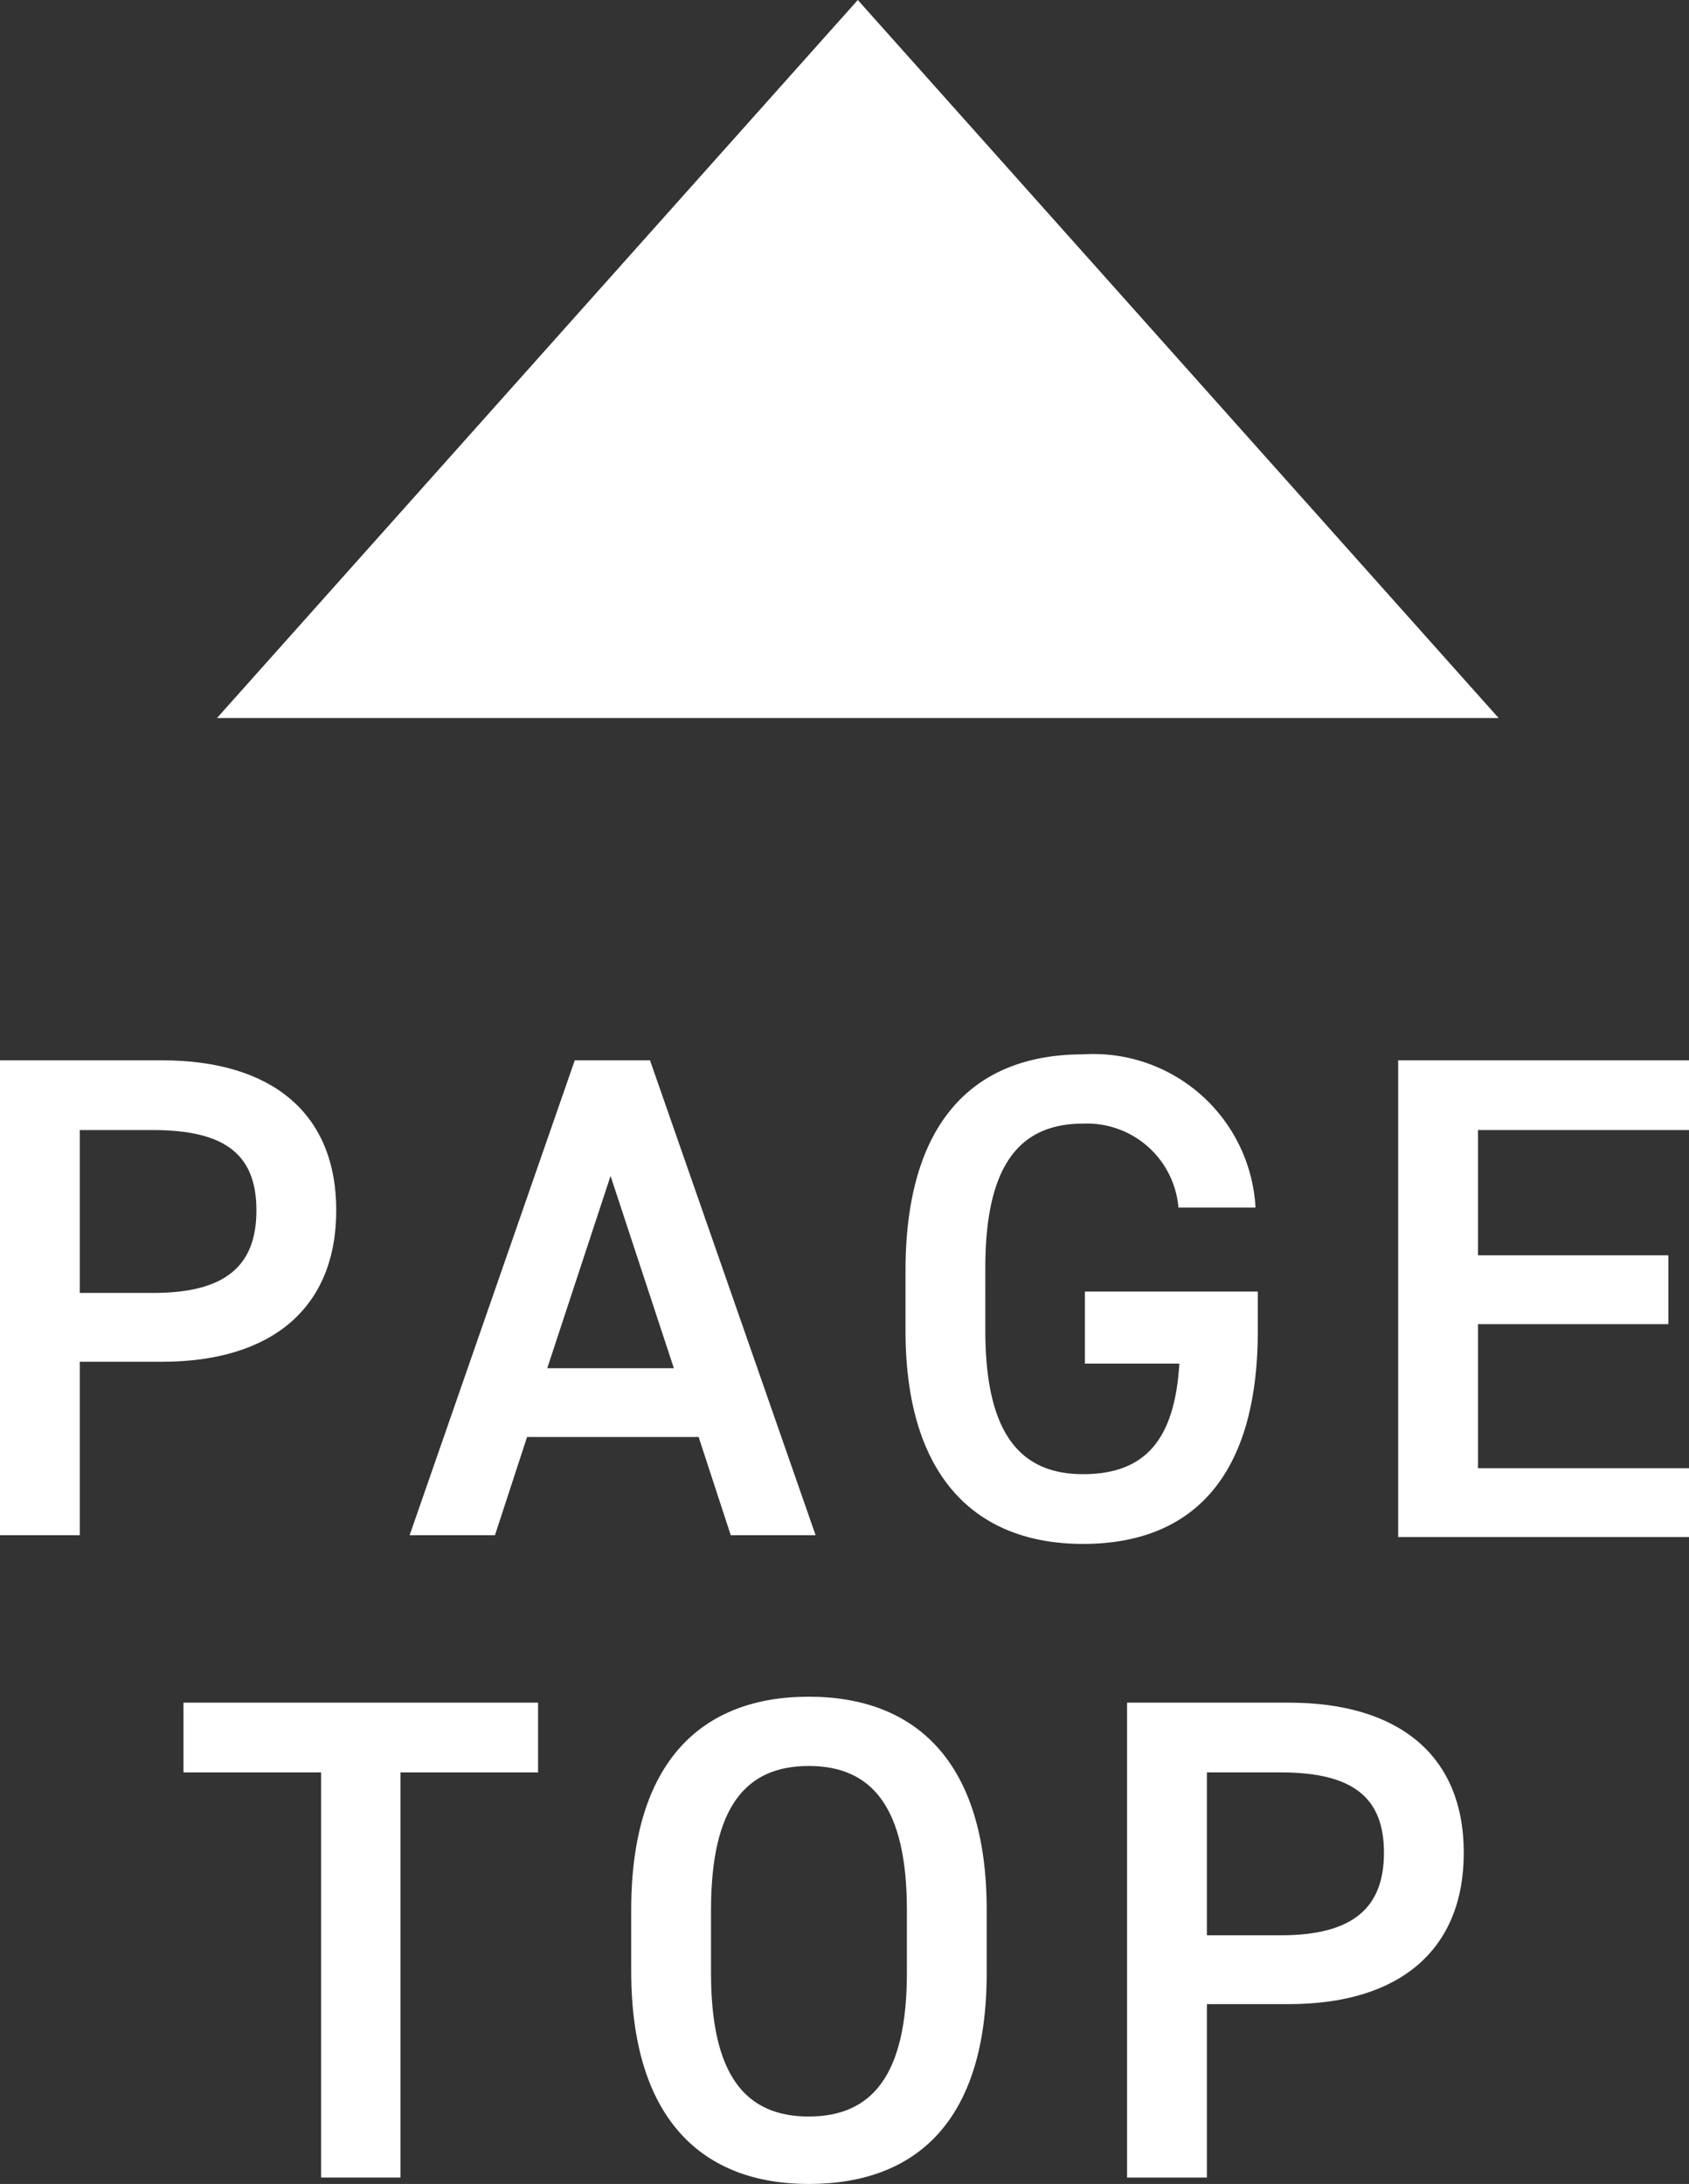<svg xmlns="http://www.w3.org/2000/svg" viewBox="0 0 36.82 47.6"><rect x="0" y="0" width="36.82" height="47.6" fill="#333333" stroke="none"/><defs><style>.cls-1{fill:#fff;}</style></defs><g id="レイヤー_2" data-name="レイヤー 2"><g id="デザイン"><polygon class="cls-1" points="32.67 15.65 18.7 0 4.73 15.65 32.67 15.65"/><path class="cls-1" d="M1.74,29.68v3.78H0V23.11H3.53c2.38,0,3.8,1.14,3.8,3.27s-1.41,3.3-3.8,3.3Zm1.6-1.5c1.6,0,2.25-.61,2.25-1.8s-.65-1.75-2.25-1.75H1.74v3.55Z"/><path class="cls-1" d="M8.93,33.46l3.6-10.35h1.64l3.61,10.35H15.93l-.7-2.14H11.49l-.7,2.14Zm3-3.64h2.76l-1.38-4.19Z"/><path class="cls-1" d="M27.42,28.15V29c0,3.25-1.48,4.65-3.81,4.65S19.74,32.2,19.74,29V27.7c0-3.33,1.56-4.72,3.87-4.72a3.54,3.54,0,0,1,3.76,3.34H25.69a2,2,0,0,0-2.08-1.83c-1.38,0-2.13.9-2.13,3.14V29c0,2.23.75,3.13,2.13,3.13s2-.78,2.1-2.41H23.65V28.15Z"/><path class="cls-1" d="M36.82,23.11v1.52h-4.6v2.73h4.15v1.5H32.22V32h4.6v1.5H30.48V23.11Z"/><path class="cls-1" d="M11.73,37.11v1.52h-3v8.83H7V38.63H4V37.11Z"/><path class="cls-1" d="M17.63,47.6c-2.31,0-3.87-1.4-3.87-4.65V41.63c0-3.26,1.56-4.65,3.87-4.65s3.88,1.39,3.88,4.65V43C21.51,46.2,20,47.6,17.63,47.6ZM15.5,43c0,2.23.75,3.13,2.13,3.13s2.14-.9,2.14-3.13V41.63c0-2.24-.76-3.14-2.14-3.14s-2.13.9-2.13,3.14Z"/><path class="cls-1" d="M26.31,43.68v3.78H24.57V37.11H28.1c2.38,0,3.81,1.14,3.81,3.27s-1.41,3.3-3.81,3.3Zm1.61-1.5c1.59,0,2.25-.61,2.25-1.8s-.66-1.75-2.25-1.75H26.31v3.55Z"/></g></g></svg>